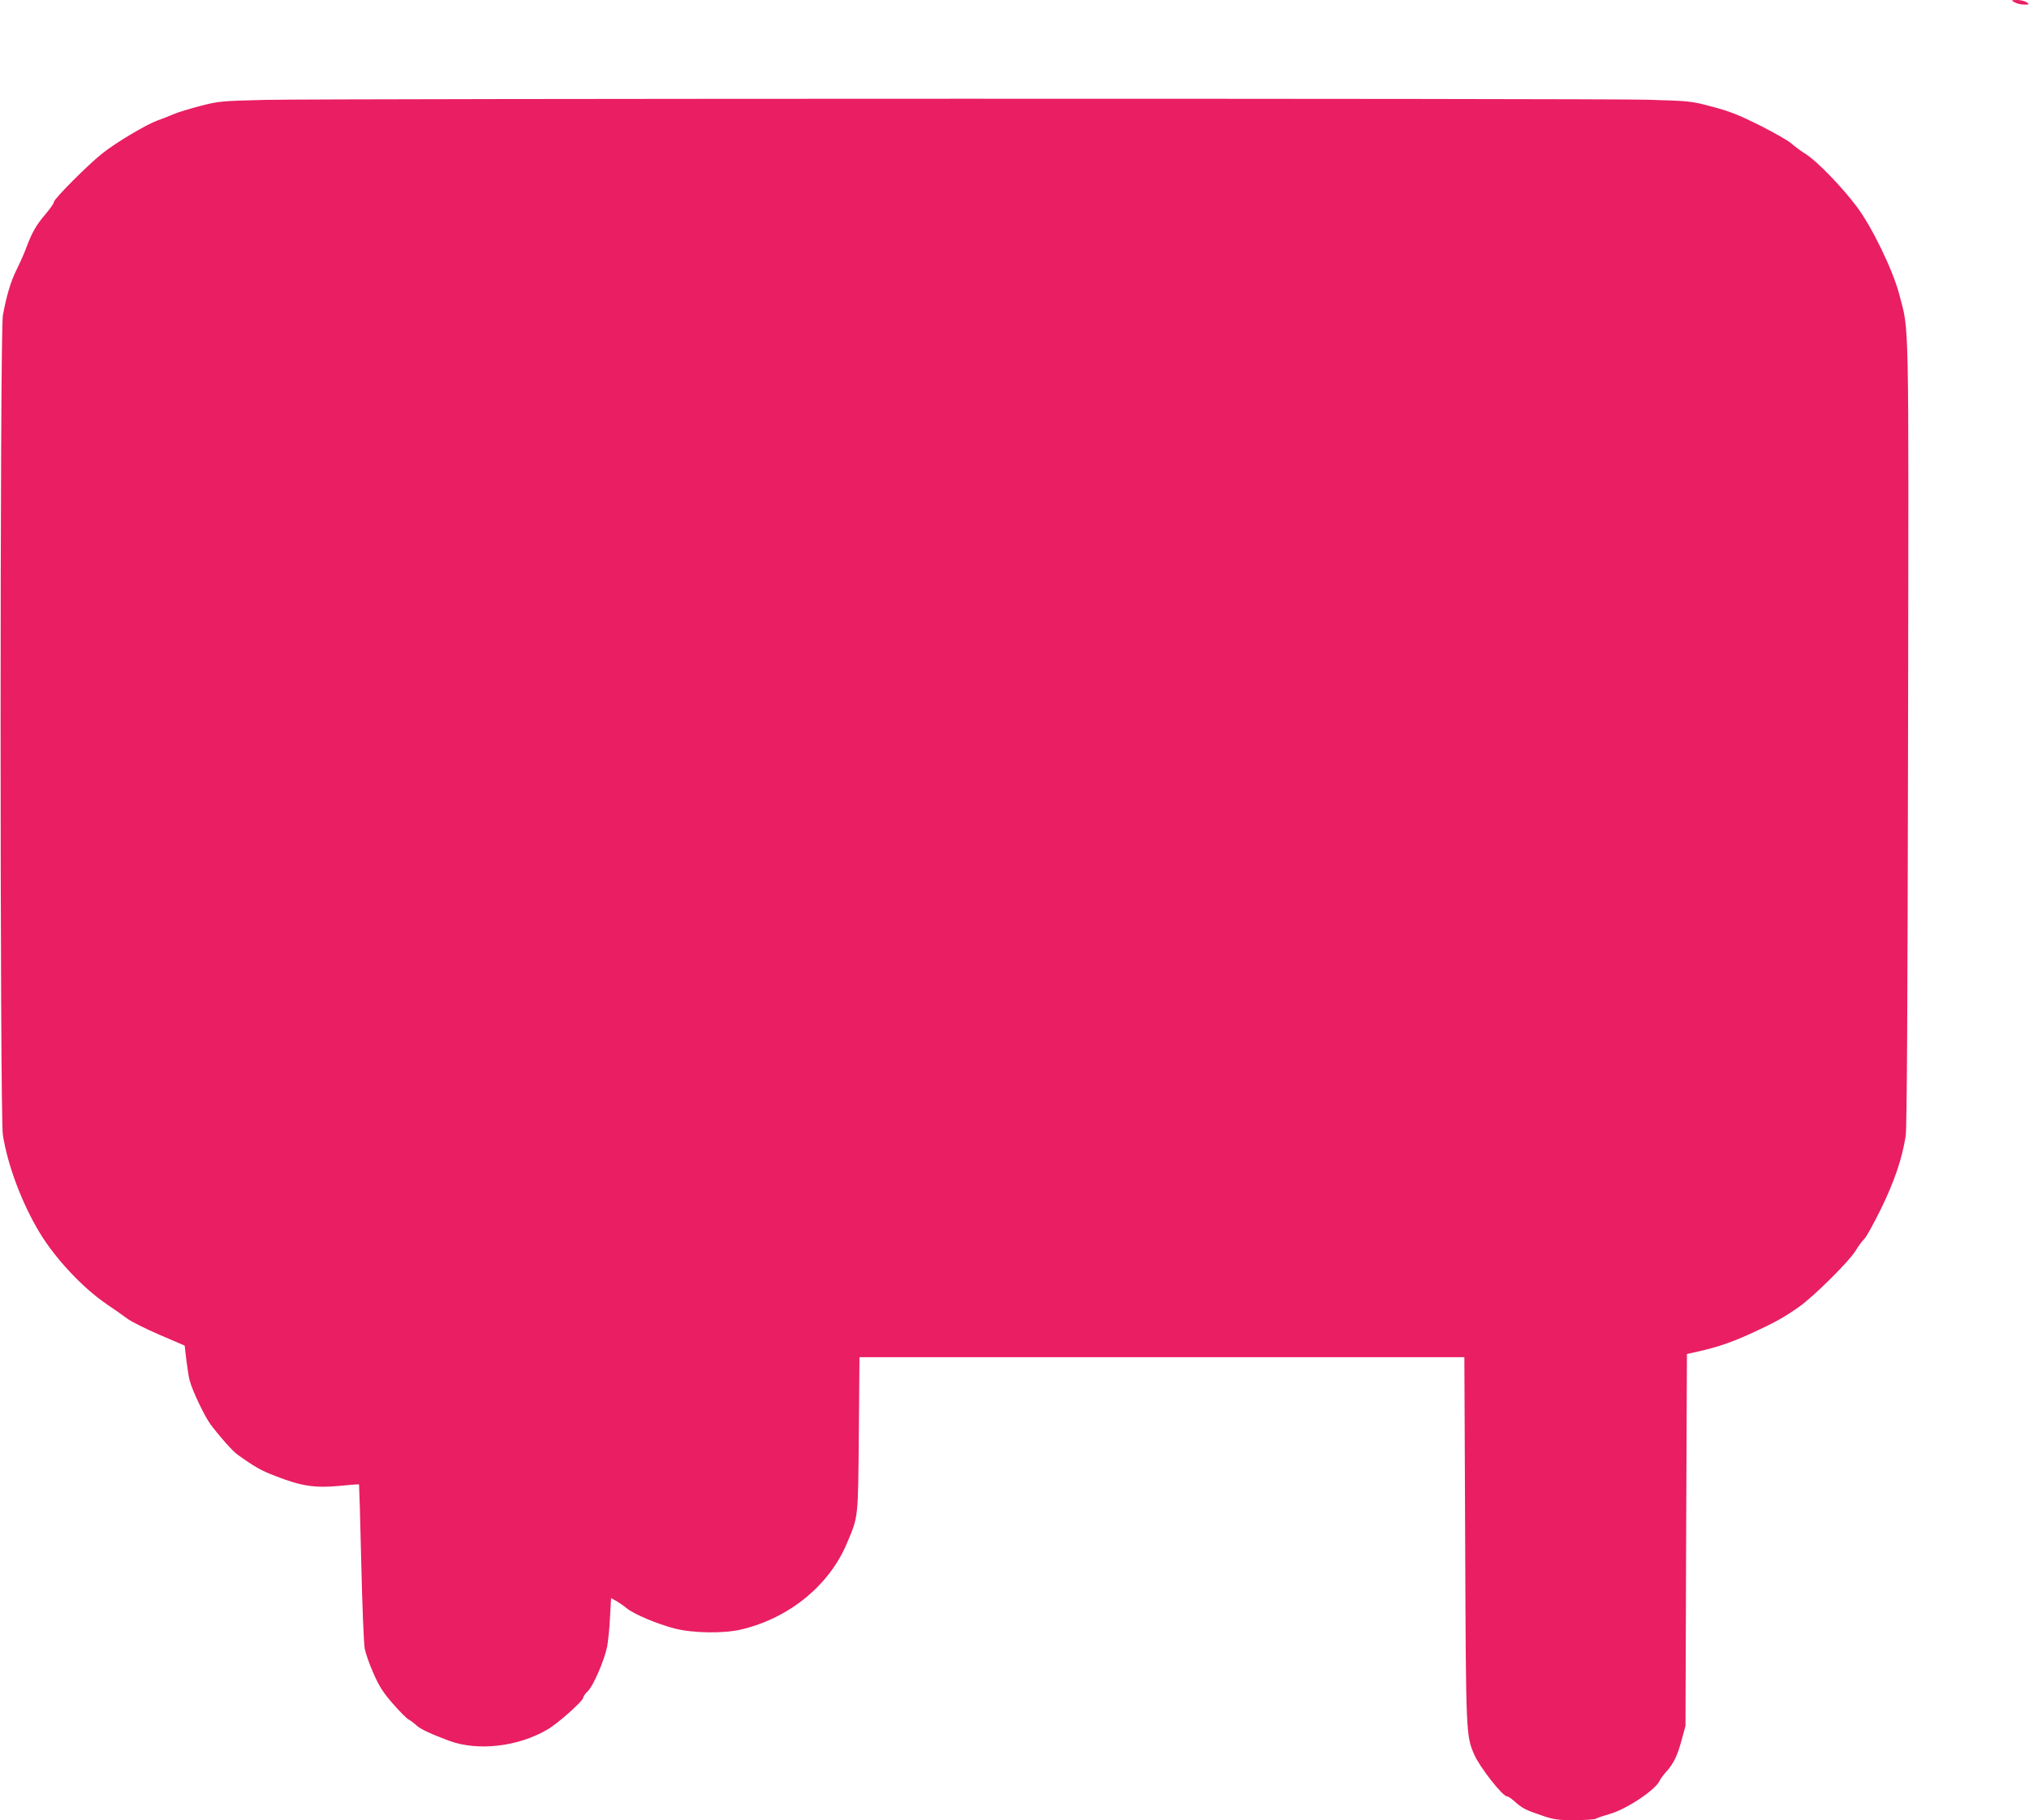 <?xml version="1.0" standalone="no"?>
<!DOCTYPE svg PUBLIC "-//W3C//DTD SVG 20010904//EN"
 "http://www.w3.org/TR/2001/REC-SVG-20010904/DTD/svg10.dtd">
<svg version="1.0" xmlns="http://www.w3.org/2000/svg"
 width="1280pt" height="1148pt" viewBox="0 0 1280 1148"
 preserveAspectRatio="xMidYMid meet">
<g transform="translate(0,1148) scale(0.1,-0.1)"
fill="#e91e63" stroke="none">
<path d="M12710 11465 c14 -8 41 -14 60 -14 33 0 34 1 16 14 -11 8 -38 15 -60
15 -41 -1 -41 -1 -16 -15z"/>
<path d="M1670 10850 c-274 -7 -290 -8 -405 -38 -66 -17 -142 -40 -170 -52
-27 -12 -73 -30 -102 -40 -69 -25 -262 -139 -348 -208 -92 -73 -305 -287 -305
-306 0 -8 -24 -43 -54 -78 -58 -68 -85 -115 -122 -215 -13 -35 -40 -95 -59
-133 -37 -74 -65 -168 -87 -290 -19 -110 -19 -5045 0 -5168 31 -194 119 -428
231 -615 101 -167 274 -351 426 -454 44 -29 101 -70 127 -89 26 -20 119 -66
205 -103 l158 -68 11 -94 c7 -52 15 -107 20 -124 16 -64 96 -231 133 -280 62
-82 139 -168 170 -190 109 -78 150 -101 240 -135 160 -63 247 -76 399 -62 69
7 126 11 127 10 1 -2 8 -223 14 -493 6 -269 16 -514 22 -544 6 -30 30 -99 55
-155 35 -80 60 -120 122 -191 43 -49 88 -95 101 -101 12 -6 34 -23 49 -37 25
-23 91 -54 207 -97 180 -66 435 -37 619 72 70 41 226 181 226 202 0 7 13 25
29 40 34 33 103 193 121 279 6 32 15 115 18 183 l7 124 32 -17 c17 -10 48 -31
67 -47 48 -38 190 -98 301 -127 115 -30 311 -33 423 -6 302 72 555 279 666
546 71 169 69 148 74 683 l4 488 1908 0 1908 0 5 -1147 c5 -1234 5 -1238 57
-1359 35 -80 179 -264 207 -264 7 0 30 -15 50 -34 48 -42 67 -52 171 -87 75
-26 100 -29 204 -29 65 0 126 4 136 9 9 6 49 19 87 30 106 30 286 150 314 208
5 12 25 39 44 60 46 51 70 102 97 203 l23 85 4 1173 5 1172 27 6 c149 32 238
61 365 118 160 73 218 105 316 174 92 65 315 286 355 352 19 31 44 65 56 76
12 10 59 96 105 189 85 174 134 319 156 460 8 49 12 807 15 2540 4 2717 8
2522 -56 2770 -39 150 -173 427 -268 552 -91 122 -248 284 -318 329 -32 20
-74 51 -94 69 -20 18 -110 69 -199 114 -132 66 -190 89 -300 118 -135 36 -140
36 -407 44 -333 9 -8330 8 -8725 -1z"/>
</g>
</svg>
